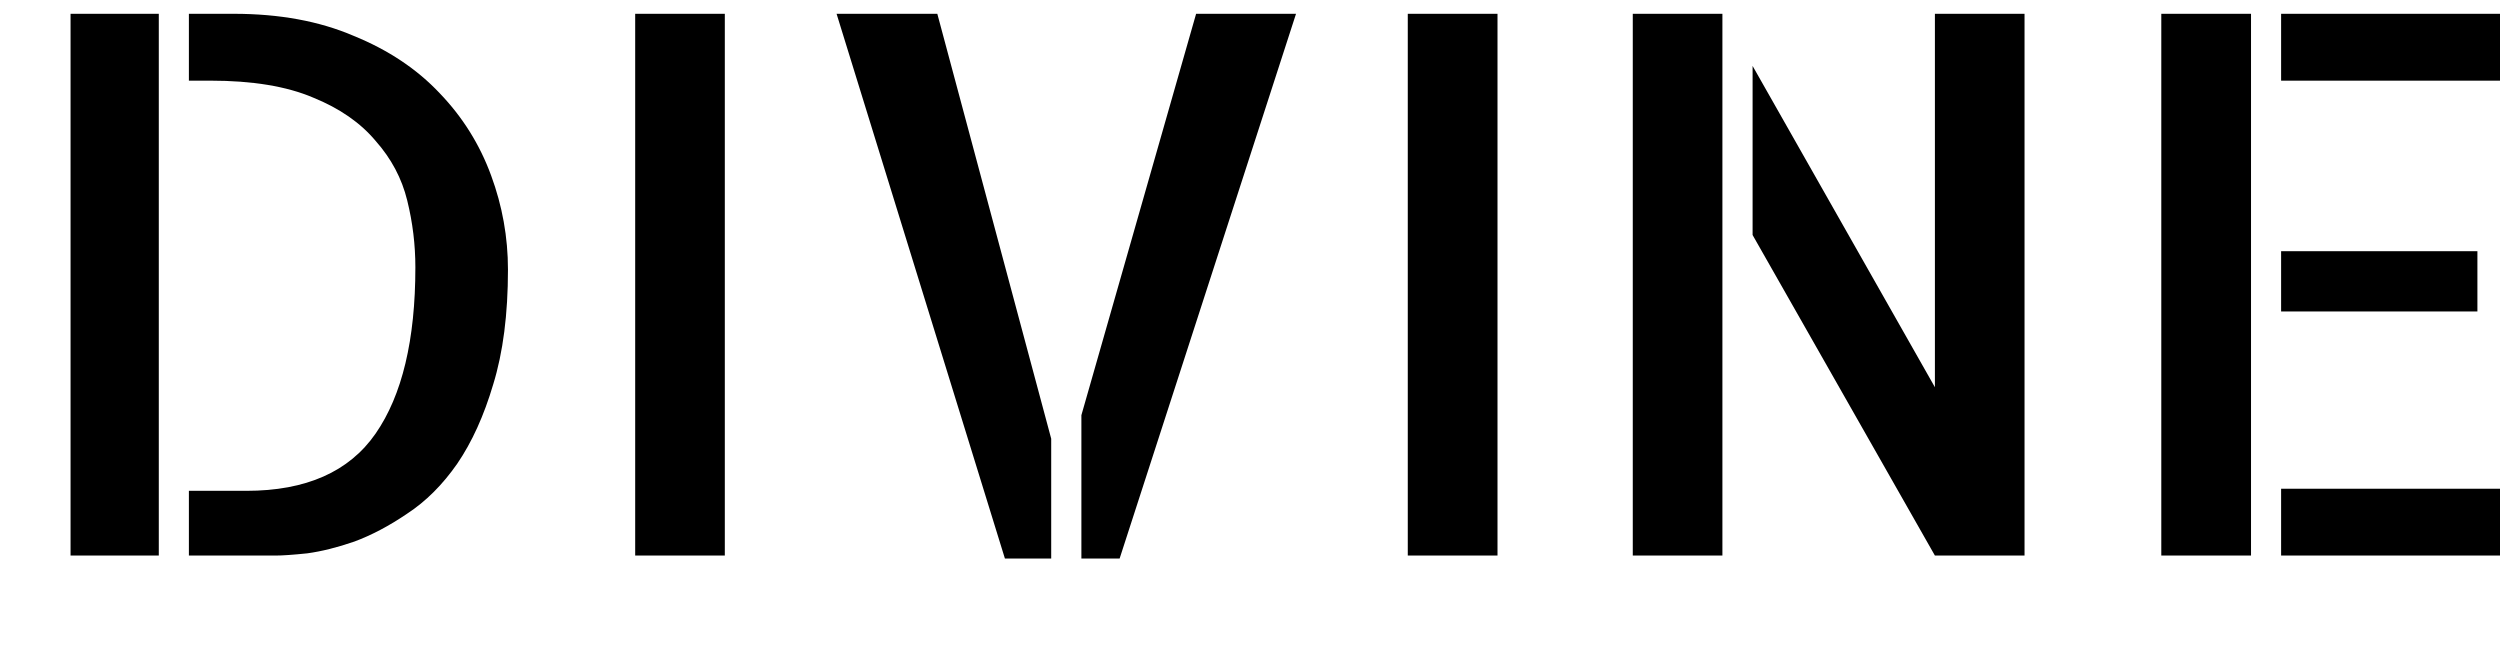 <svg width="27" height="7" viewBox="0 0 27 7" fill="none" xmlns="http://www.w3.org/2000/svg">
<path d="M0.762 0.149H1.715V6H0.762V0.149ZM2.525 0.149C3.017 0.149 3.448 0.228 3.819 0.387C4.195 0.54 4.504 0.747 4.748 1.006C4.997 1.265 5.182 1.562 5.304 1.895C5.425 2.223 5.486 2.562 5.486 2.912C5.486 3.393 5.433 3.806 5.327 4.15C5.227 4.489 5.097 4.775 4.938 5.008C4.78 5.235 4.6 5.415 4.398 5.547C4.203 5.68 4.012 5.78 3.827 5.849C3.642 5.913 3.472 5.955 3.319 5.976C3.165 5.992 3.051 6 2.977 6H2.04V5.301H2.66C3.305 5.301 3.771 5.095 4.057 4.682C4.343 4.269 4.486 3.671 4.486 2.888C4.486 2.644 4.457 2.403 4.398 2.165C4.34 1.927 4.226 1.713 4.057 1.522C3.893 1.326 3.668 1.17 3.382 1.054C3.096 0.932 2.726 0.871 2.271 0.871H2.04V0.149H2.525ZM7.828 6H6.86V0.149H7.828V6ZM9.035 0.149H10.123L11.353 4.738V6.032H10.853L9.035 0.149ZM12.918 0.149H13.997L12.092 6.032H11.679V4.484L12.918 0.149ZM16.173 6H15.204V0.149H16.173V6ZM20.897 0.149H21.865V6H20.897L18.928 2.538V0.712L20.897 4.182V0.149ZM17.634 6V0.149H18.602V6H17.634ZM23.342 0.149H24.311V6H23.342V0.149ZM26.756 3.364H24.636V2.713H26.756V3.364ZM24.636 5.278H27.002V6H24.636V5.278ZM27.002 0.149V0.871H24.636V0.149H27.002Z" fill="black"/>
</svg>
